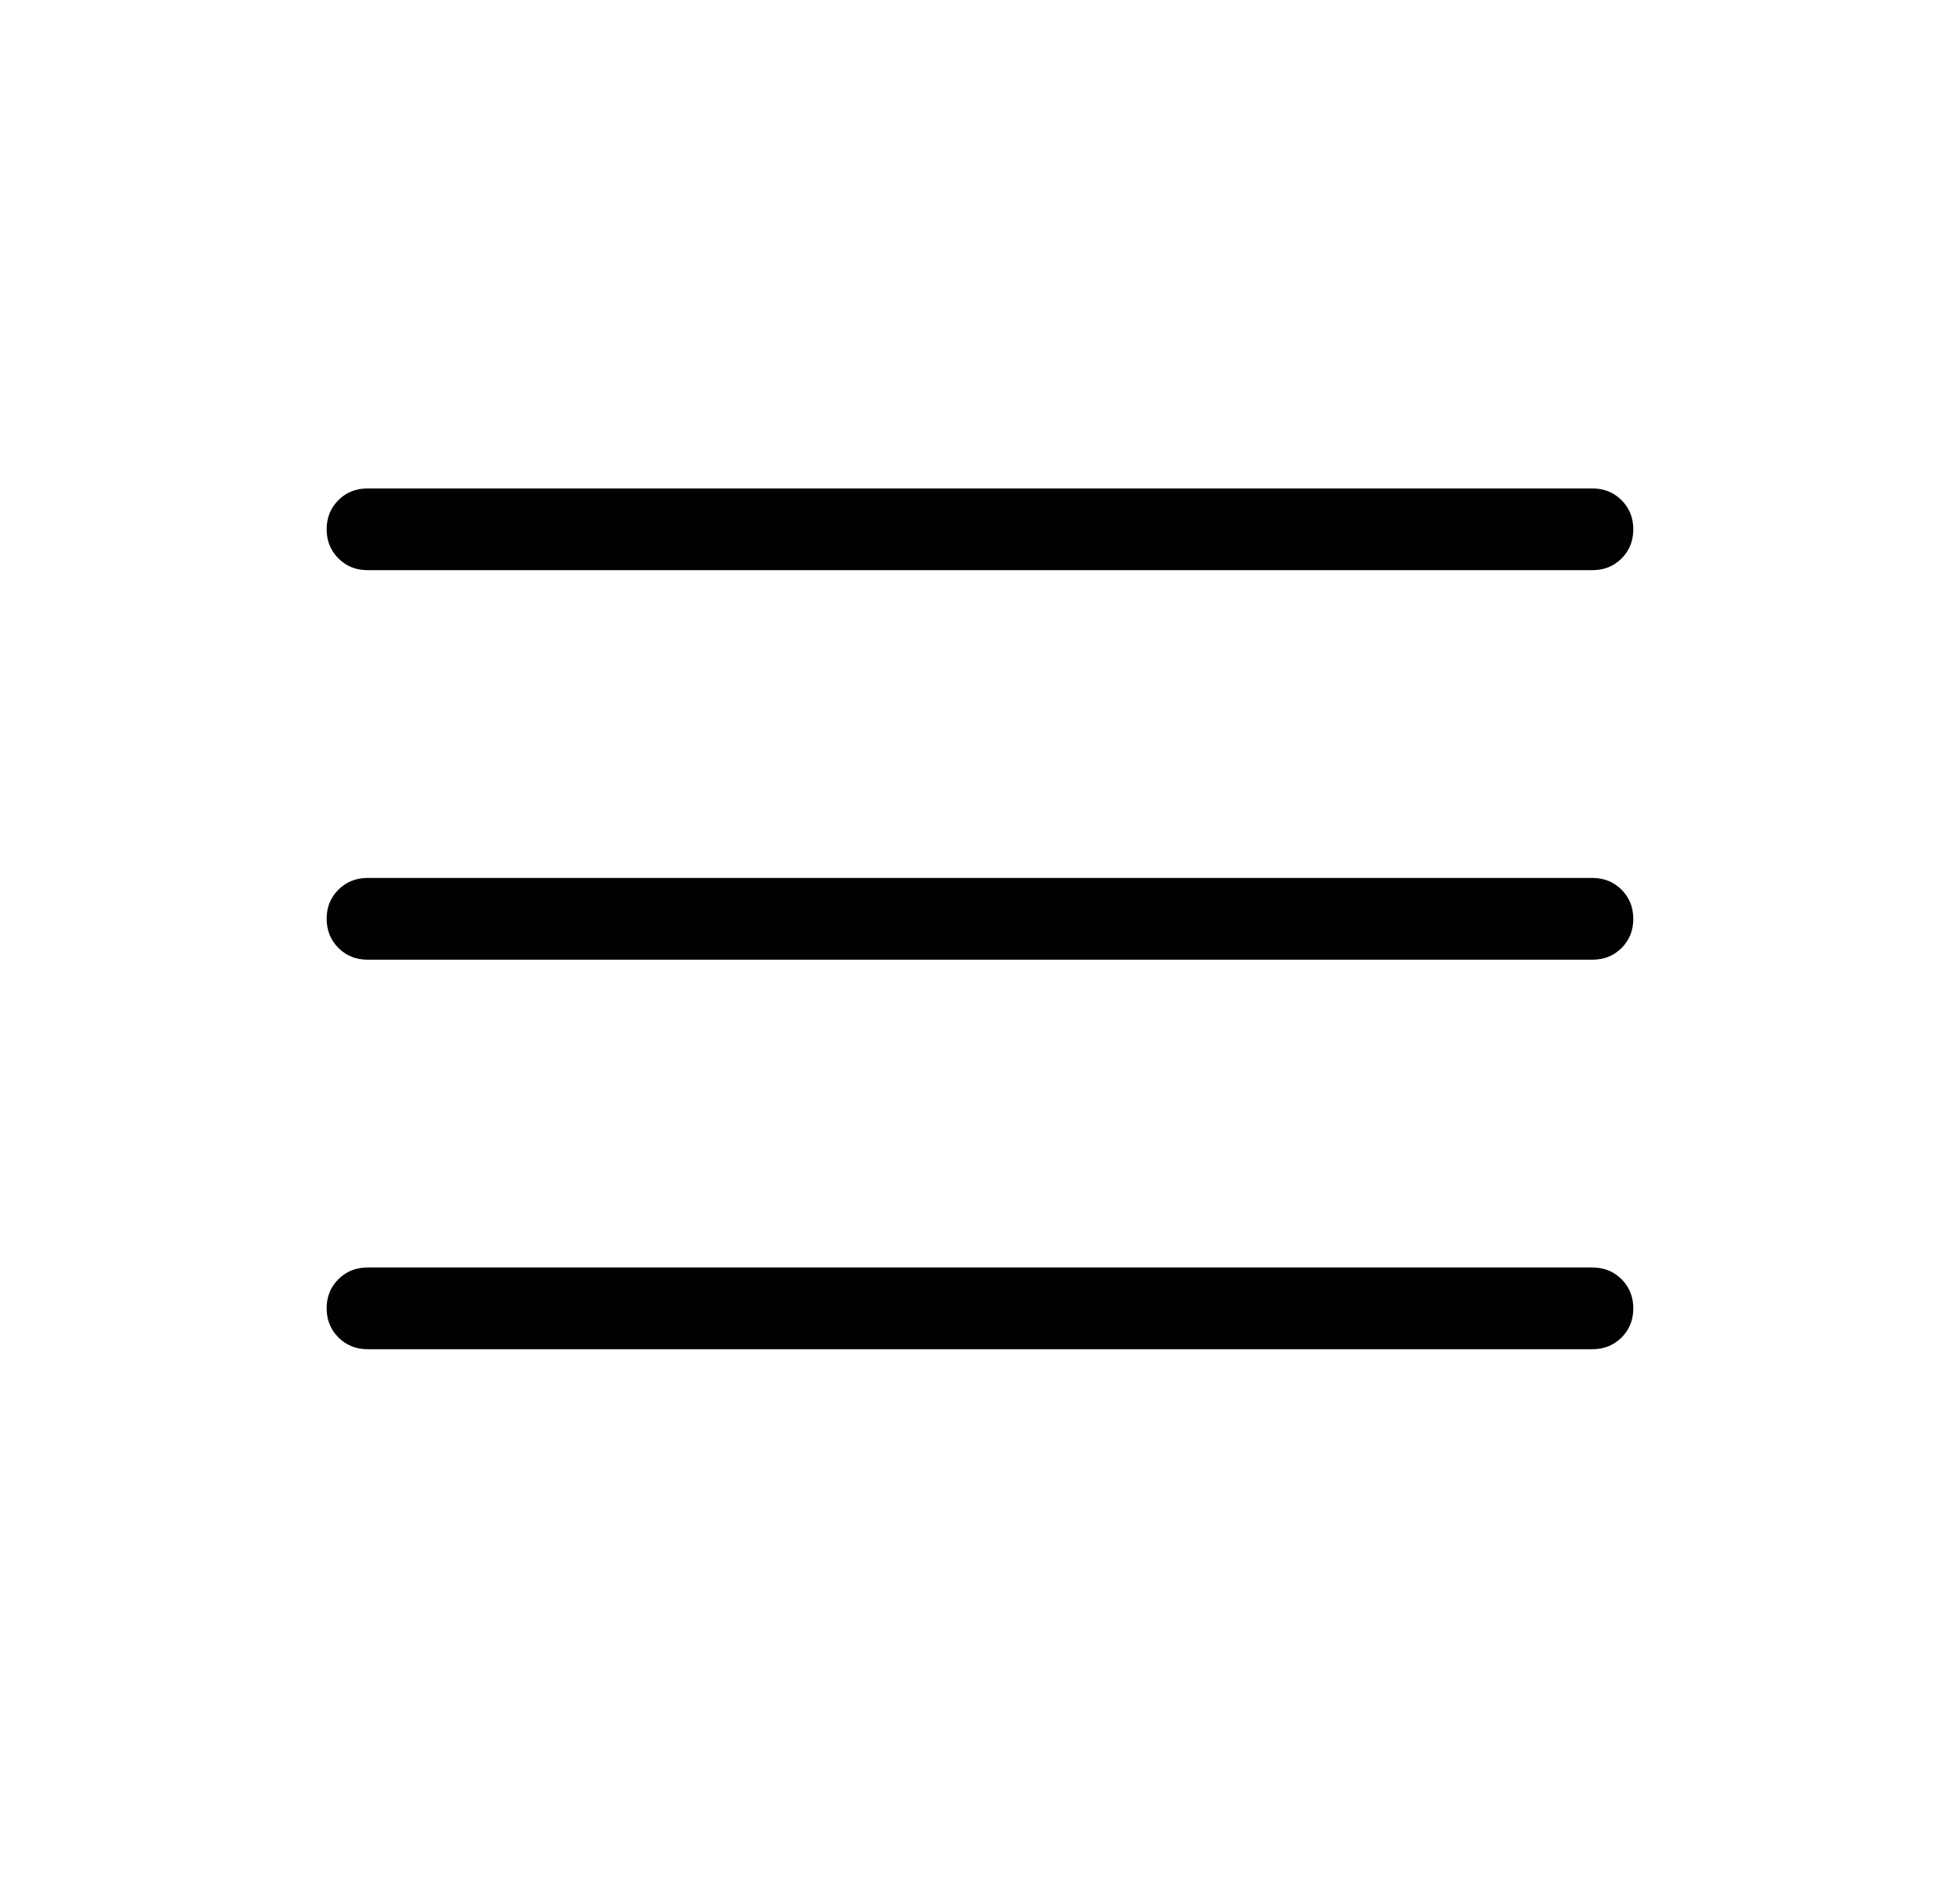 <svg width='32' height='31' viewBox='0 0 32 31' fill='none' xmlns='http://www.w3.org/2000/svg'><mask id='mask0_1175_20451' style='mask-type:alpha' maskUnits='userSpaceOnUse' x='0' y='-1' width='32' height='32'><rect y='-1' width='32' height='32' fill='#D9D9D9'/></mask><g mask='url(#mask0_1175_20451)'><path d='M6 22.026C5.811 22.026 5.652 21.962 5.525 21.834C5.397 21.706 5.333 21.547 5.333 21.358C5.333 21.169 5.397 21.011 5.525 20.883C5.652 20.756 5.811 20.692 6 20.692H26C26.189 20.692 26.347 20.756 26.475 20.884C26.602 21.012 26.666 21.171 26.666 21.36C26.666 21.549 26.602 21.707 26.475 21.835C26.347 21.962 26.189 22.026 26 22.026H6ZM6 15.667C5.811 15.667 5.652 15.603 5.525 15.475C5.397 15.347 5.333 15.188 5.333 14.999C5.333 14.81 5.397 14.652 5.525 14.524C5.652 14.397 5.811 14.333 6 14.333H26C26.189 14.333 26.347 14.397 26.475 14.525C26.602 14.653 26.666 14.812 26.666 15.001C26.666 15.19 26.602 15.348 26.475 15.476C26.347 15.603 26.189 15.667 26 15.667H6ZM6 9.308C5.811 9.308 5.652 9.244 5.525 9.116C5.397 8.988 5.333 8.829 5.333 8.64C5.333 8.451 5.397 8.293 5.525 8.165C5.652 8.038 5.811 7.974 6 7.974H26C26.189 7.974 26.347 8.038 26.475 8.166C26.602 8.294 26.666 8.453 26.666 8.642C26.666 8.831 26.602 8.989 26.475 9.117C26.347 9.244 26.189 9.308 26 9.308H6Z' fill='#020101'/></g></svg>